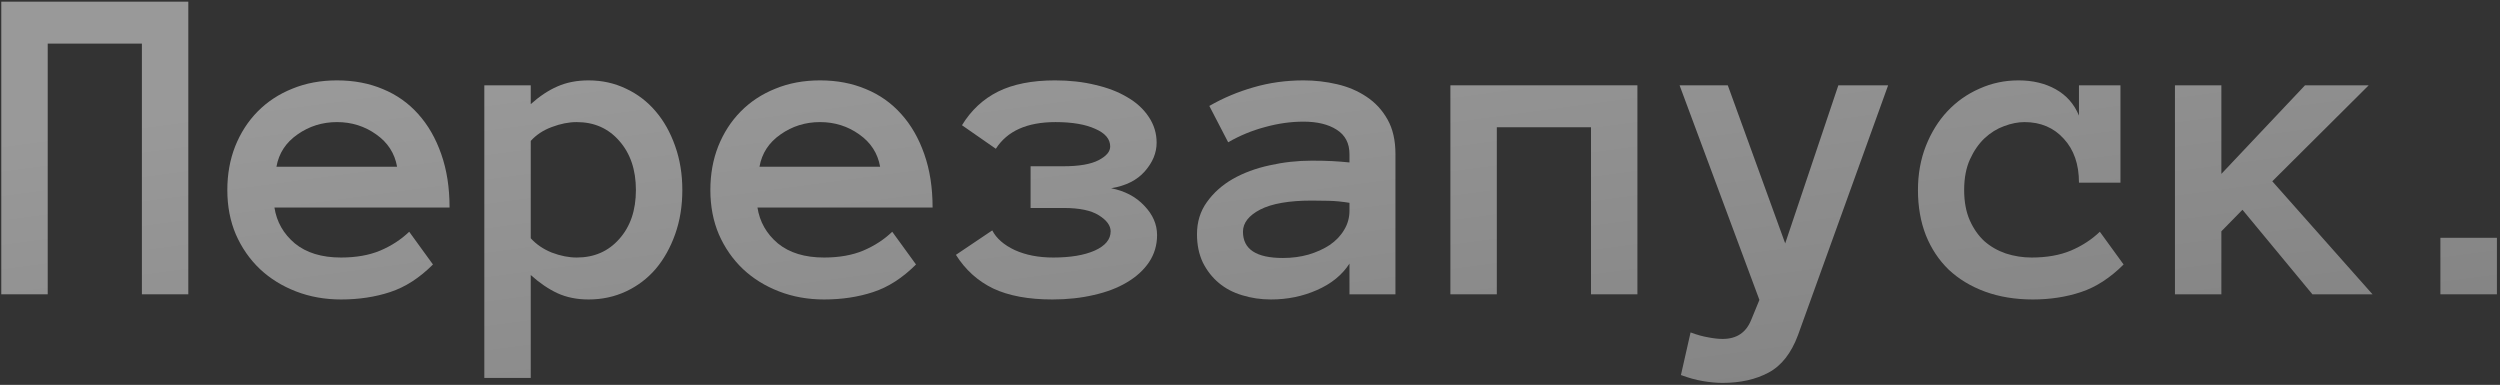 <?xml version="1.0" encoding="UTF-8"?> <svg xmlns="http://www.w3.org/2000/svg" width="773" height="119" viewBox="0 0 773 119" fill="none"><rect x="0" y="0" width="773" height="119" fill="#333333" stroke="none"/><path opacity="0.5" d="M772.043 91H754.57V73.527H772.043V91Z" fill="url(#paint0_linear_9_41764)"></path><path opacity="0.5" d="M733.581 91H714.999L693.366 64.86L686.849 71.517V91H672.496V26.379H686.849V53.767L712.711 26.379H732.402L702.588 56.055L733.581 91Z" fill="url(#paint1_linear_9_41764)"></path><path opacity="0.5" d="M656.615 81.778C652.455 85.939 648.064 88.781 643.441 90.307C638.865 91.832 633.896 92.595 628.534 92.595C623.126 92.595 618.203 91.786 613.766 90.168C609.374 88.55 605.63 86.285 602.533 83.373C599.482 80.415 597.125 76.856 595.461 72.695C593.843 68.535 593.034 63.89 593.034 58.759C593.034 53.859 593.843 49.329 595.461 45.169C597.125 40.963 599.344 37.38 602.117 34.422C604.937 31.417 608.242 29.083 612.032 27.419C615.823 25.709 619.844 24.854 624.097 24.854C628.534 24.854 632.394 25.778 635.676 27.627C638.958 29.476 641.338 32.18 642.817 35.739V26.379H655.645V56.471H642.817C642.817 50.785 641.246 46.255 638.103 42.881C635.006 39.46 630.961 37.75 625.969 37.75C623.981 37.75 621.878 38.166 619.659 38.998C617.487 39.784 615.476 41.032 613.627 42.742C611.824 44.453 610.322 46.625 609.12 49.26C607.918 51.895 607.317 55.061 607.317 58.759C607.317 62.364 607.895 65.484 609.051 68.119C610.206 70.708 611.709 72.857 613.558 74.567C615.453 76.231 617.672 77.503 620.214 78.381C622.802 79.213 625.46 79.629 628.188 79.629C632.856 79.629 636.901 78.912 640.321 77.48C643.788 76 646.77 74.059 649.266 71.655L656.615 81.778Z" fill="url(#paint2_linear_9_41764)"></path><path opacity="0.5" d="M583.81 26.379L555.937 103.619C553.856 109.212 550.829 113.072 546.854 115.198C542.878 117.325 538.14 118.388 532.64 118.388C530.744 118.388 528.711 118.203 526.538 117.833C524.366 117.463 522.101 116.839 519.743 115.961L522.725 102.787C524.712 103.527 526.538 104.035 528.202 104.312C529.866 104.636 531.345 104.798 532.64 104.798C536.938 104.798 539.874 102.856 541.445 98.974L544.011 92.733L519.327 26.379H534.234L551.984 75.261L568.417 26.379H583.81Z" fill="url(#paint3_linear_9_41764)"></path><path opacity="0.5" d="M506.289 91H491.937V39.345H462.815V91H448.463V26.379H506.289V91Z" fill="url(#paint4_linear_9_41764)"></path><path opacity="0.5" d="M370.11 72.418C370.11 68.628 371.127 65.323 373.161 62.503C375.195 59.637 377.853 57.257 381.135 55.361C384.463 53.466 388.253 52.056 392.506 51.132C396.805 50.161 401.173 49.676 405.61 49.676C408.06 49.676 410.163 49.722 411.92 49.815C413.676 49.907 415.456 50.046 417.259 50.23V47.665C417.259 44.291 415.941 41.772 413.307 40.107C410.718 38.443 407.298 37.611 403.045 37.611C399.162 37.611 395.21 38.166 391.188 39.275C387.167 40.339 383.354 41.91 379.748 43.99L373.924 32.758C378.176 30.308 382.729 28.39 387.583 27.003C392.483 25.57 397.637 24.854 403.045 24.854C406.558 24.854 410.002 25.246 413.376 26.032C416.797 26.818 419.847 28.112 422.528 29.915C425.256 31.718 427.428 34.075 429.046 36.987C430.664 39.853 431.473 43.412 431.473 47.665V91H417.259V81.501C414.994 85.014 411.643 87.741 407.205 89.683C402.814 91.624 398.076 92.595 392.991 92.595C389.848 92.595 386.867 92.156 384.047 91.277C381.273 90.445 378.87 89.174 376.836 87.464C374.802 85.754 373.161 83.65 371.913 81.154C370.711 78.612 370.11 75.7 370.11 72.418ZM396.666 79.768C399.486 79.768 402.12 79.421 404.57 78.728C407.066 77.988 409.262 76.994 411.157 75.746C413.052 74.452 414.532 72.903 415.595 71.101C416.704 69.298 417.259 67.31 417.259 65.138V62.711C414.994 62.341 412.868 62.133 410.88 62.087C408.892 62.041 407.136 62.018 405.61 62.018C398.584 62.018 393.269 62.942 389.663 64.791C386.104 66.64 384.324 68.928 384.324 71.655C384.324 77.064 388.438 79.768 396.666 79.768Z" fill="url(#paint5_linear_9_41764)"></path><path opacity="0.5" d="M357.627 44.129C357.627 47.272 356.402 50.23 353.952 53.004C351.549 55.731 348.082 57.465 343.552 58.204C347.804 59.036 351.225 60.839 353.813 63.612C356.448 66.34 357.766 69.367 357.766 72.695C357.766 75.792 356.934 78.589 355.27 81.085C353.605 83.535 351.317 85.615 348.405 87.325C345.539 89.035 342.142 90.33 338.213 91.208C334.284 92.132 330.008 92.595 325.386 92.595C317.99 92.595 311.888 91.462 307.081 89.197C302.32 86.886 298.483 83.419 295.571 78.797L306.804 71.239C308.098 73.735 310.432 75.769 313.807 77.341C317.181 78.866 321.133 79.629 325.663 79.629C330.979 79.629 335.255 78.912 338.49 77.48C341.772 76 343.413 74.013 343.413 71.517C343.413 69.76 342.211 68.119 339.808 66.594C337.404 65.068 333.775 64.306 328.922 64.306H318.66V51.409H328.783C333.637 51.409 337.265 50.785 339.669 49.537C342.073 48.289 343.274 46.879 343.274 45.308C343.274 42.996 341.726 41.171 338.629 39.83C335.578 38.443 331.487 37.75 326.356 37.75C317.574 37.75 311.426 40.5 307.913 46.001L297.443 38.721C300.263 34.098 303.984 30.631 308.606 28.32C313.275 26.009 319.146 24.854 326.218 24.854C330.701 24.854 334.839 25.316 338.629 26.24C342.465 27.119 345.771 28.39 348.544 30.054C351.364 31.672 353.582 33.705 355.2 36.155C356.818 38.559 357.627 41.217 357.627 44.129Z" fill="url(#paint6_linear_9_41764)"></path><path opacity="0.5" d="M234.207 64.167C234.9 68.605 237.004 72.302 240.517 75.261C244.076 78.173 248.837 79.629 254.8 79.629C259.468 79.629 263.513 78.912 266.934 77.48C270.4 76 273.382 74.059 275.878 71.655L283.228 81.778C279.067 85.939 274.653 88.781 269.984 90.307C265.362 91.832 260.3 92.595 254.8 92.595C249.808 92.595 245.162 91.763 240.863 90.099C236.564 88.435 232.843 86.123 229.7 83.165C226.557 80.16 224.084 76.601 222.281 72.487C220.525 68.373 219.646 63.797 219.646 58.759C219.646 53.859 220.455 49.352 222.073 45.238C223.737 41.078 226.049 37.496 229.007 34.491C232.011 31.44 235.594 29.083 239.754 27.419C243.914 25.709 248.513 24.854 253.552 24.854C258.775 24.854 263.513 25.755 267.766 27.558C272.018 29.314 275.647 31.88 278.651 35.254C281.702 38.628 284.083 42.765 285.793 47.665C287.503 52.519 288.358 58.019 288.358 64.167H234.207ZM272.134 51.548C271.394 47.388 269.245 44.06 265.686 41.563C262.126 39.021 258.082 37.75 253.552 37.75C249.022 37.75 244.954 39.021 241.349 41.563C237.743 44.06 235.571 47.388 234.831 51.548H272.134Z" fill="url(#paint7_linear_9_41764)"></path><path opacity="0.5" d="M149.753 26.379H164.105V32.203C166.833 29.753 169.583 27.927 172.356 26.726C175.176 25.477 178.389 24.854 181.994 24.854C186.154 24.854 190.014 25.709 193.573 27.419C197.132 29.083 200.183 31.417 202.726 34.422C205.268 37.38 207.279 40.963 208.758 45.169C210.237 49.329 210.977 53.859 210.977 58.759C210.977 63.705 210.237 68.258 208.758 72.418C207.279 76.578 205.268 80.16 202.726 83.165C200.183 86.123 197.132 88.435 193.573 90.099C190.014 91.763 186.154 92.595 181.994 92.595C178.389 92.595 175.176 91.948 172.356 90.653C169.583 89.359 166.833 87.487 164.105 85.037V116.862H149.753V26.379ZM164.105 73.666C165.816 75.561 167.988 77.04 170.623 78.103C173.304 79.12 175.869 79.629 178.319 79.629C183.728 79.629 188.119 77.711 191.493 73.874C194.914 70.037 196.624 64.999 196.624 58.759C196.624 52.519 194.914 47.457 191.493 43.574C188.119 39.691 183.728 37.75 178.319 37.75C175.869 37.75 173.304 38.258 170.623 39.275C167.988 40.246 165.816 41.679 164.105 43.574V73.666Z" fill="url(#paint8_linear_9_41764)"></path><path opacity="0.5" d="M84.852 64.167C85.545 68.605 87.648 72.302 91.161 75.261C94.72 78.173 99.481 79.629 105.444 79.629C110.113 79.629 114.158 78.912 117.578 77.48C121.045 76 124.026 74.059 126.522 71.655L133.872 81.778C129.712 85.939 125.298 88.781 120.629 90.307C116.007 91.832 110.945 92.595 105.444 92.595C100.452 92.595 95.807 91.763 91.508 90.099C87.209 88.435 83.488 86.123 80.345 83.165C77.201 80.16 74.728 76.601 72.926 72.487C71.169 68.373 70.291 63.797 70.291 58.759C70.291 53.859 71.1 49.352 72.718 45.238C74.382 41.078 76.693 37.496 79.651 34.491C82.656 31.44 86.238 29.083 90.398 27.419C94.559 25.709 99.158 24.854 104.196 24.854C109.42 24.854 114.158 25.755 118.41 27.558C122.663 29.314 126.291 31.88 129.296 35.254C132.347 38.628 134.727 42.765 136.438 47.665C138.148 52.519 139.003 58.019 139.003 64.167H84.852ZM122.778 51.548C122.039 47.388 119.889 44.06 116.33 41.563C112.771 39.021 108.726 37.75 104.196 37.75C99.666 37.75 95.599 39.021 91.993 41.563C88.388 44.06 86.215 47.388 85.476 51.548H122.778Z" fill="url(#paint9_linear_9_41764)"></path><path opacity="0.5" d="M58.225 91H43.872V13.482H14.751V91H0.398V0.517H58.225V91Z" fill="url(#paint10_linear_9_41764)"></path><defs><linearGradient id="paint0_linear_9_41764" x1="-3" y1="46" x2="48" y2="424" gradientUnits="userSpaceOnUse"><stop stop-color="white"></stop><stop offset="1" stop-color="#999999"></stop></linearGradient><linearGradient id="paint1_linear_9_41764" x1="-3" y1="46" x2="48" y2="424" gradientUnits="userSpaceOnUse"><stop stop-color="white"></stop><stop offset="1" stop-color="#999999"></stop></linearGradient><linearGradient id="paint2_linear_9_41764" x1="-3" y1="46" x2="48" y2="424" gradientUnits="userSpaceOnUse"><stop stop-color="white"></stop><stop offset="1" stop-color="#999999"></stop></linearGradient><linearGradient id="paint3_linear_9_41764" x1="-3" y1="46" x2="48" y2="424" gradientUnits="userSpaceOnUse"><stop stop-color="white"></stop><stop offset="1" stop-color="#999999"></stop></linearGradient><linearGradient id="paint4_linear_9_41764" x1="-3" y1="46" x2="48" y2="424" gradientUnits="userSpaceOnUse"><stop stop-color="white"></stop><stop offset="1" stop-color="#999999"></stop></linearGradient><linearGradient id="paint5_linear_9_41764" x1="-3" y1="46" x2="48" y2="424" gradientUnits="userSpaceOnUse"><stop stop-color="white"></stop><stop offset="1" stop-color="#999999"></stop></linearGradient><linearGradient id="paint6_linear_9_41764" x1="-3" y1="46" x2="48" y2="424" gradientUnits="userSpaceOnUse"><stop stop-color="white"></stop><stop offset="1" stop-color="#999999"></stop></linearGradient><linearGradient id="paint7_linear_9_41764" x1="-3" y1="46" x2="48.001" y2="424" gradientUnits="userSpaceOnUse"><stop stop-color="white"></stop><stop offset="1" stop-color="#999999"></stop></linearGradient><linearGradient id="paint8_linear_9_41764" x1="-3" y1="46" x2="48" y2="424" gradientUnits="userSpaceOnUse"><stop stop-color="white"></stop><stop offset="1" stop-color="#999999"></stop></linearGradient><linearGradient id="paint9_linear_9_41764" x1="-3" y1="46" x2="48" y2="424" gradientUnits="userSpaceOnUse"><stop stop-color="white"></stop><stop offset="1" stop-color="#999999"></stop></linearGradient><linearGradient id="paint10_linear_9_41764" x1="-2.999" y1="46" x2="48.001" y2="424" gradientUnits="userSpaceOnUse"><stop stop-color="white"></stop><stop offset="1" stop-color="#999999"></stop></linearGradient></defs></svg> 